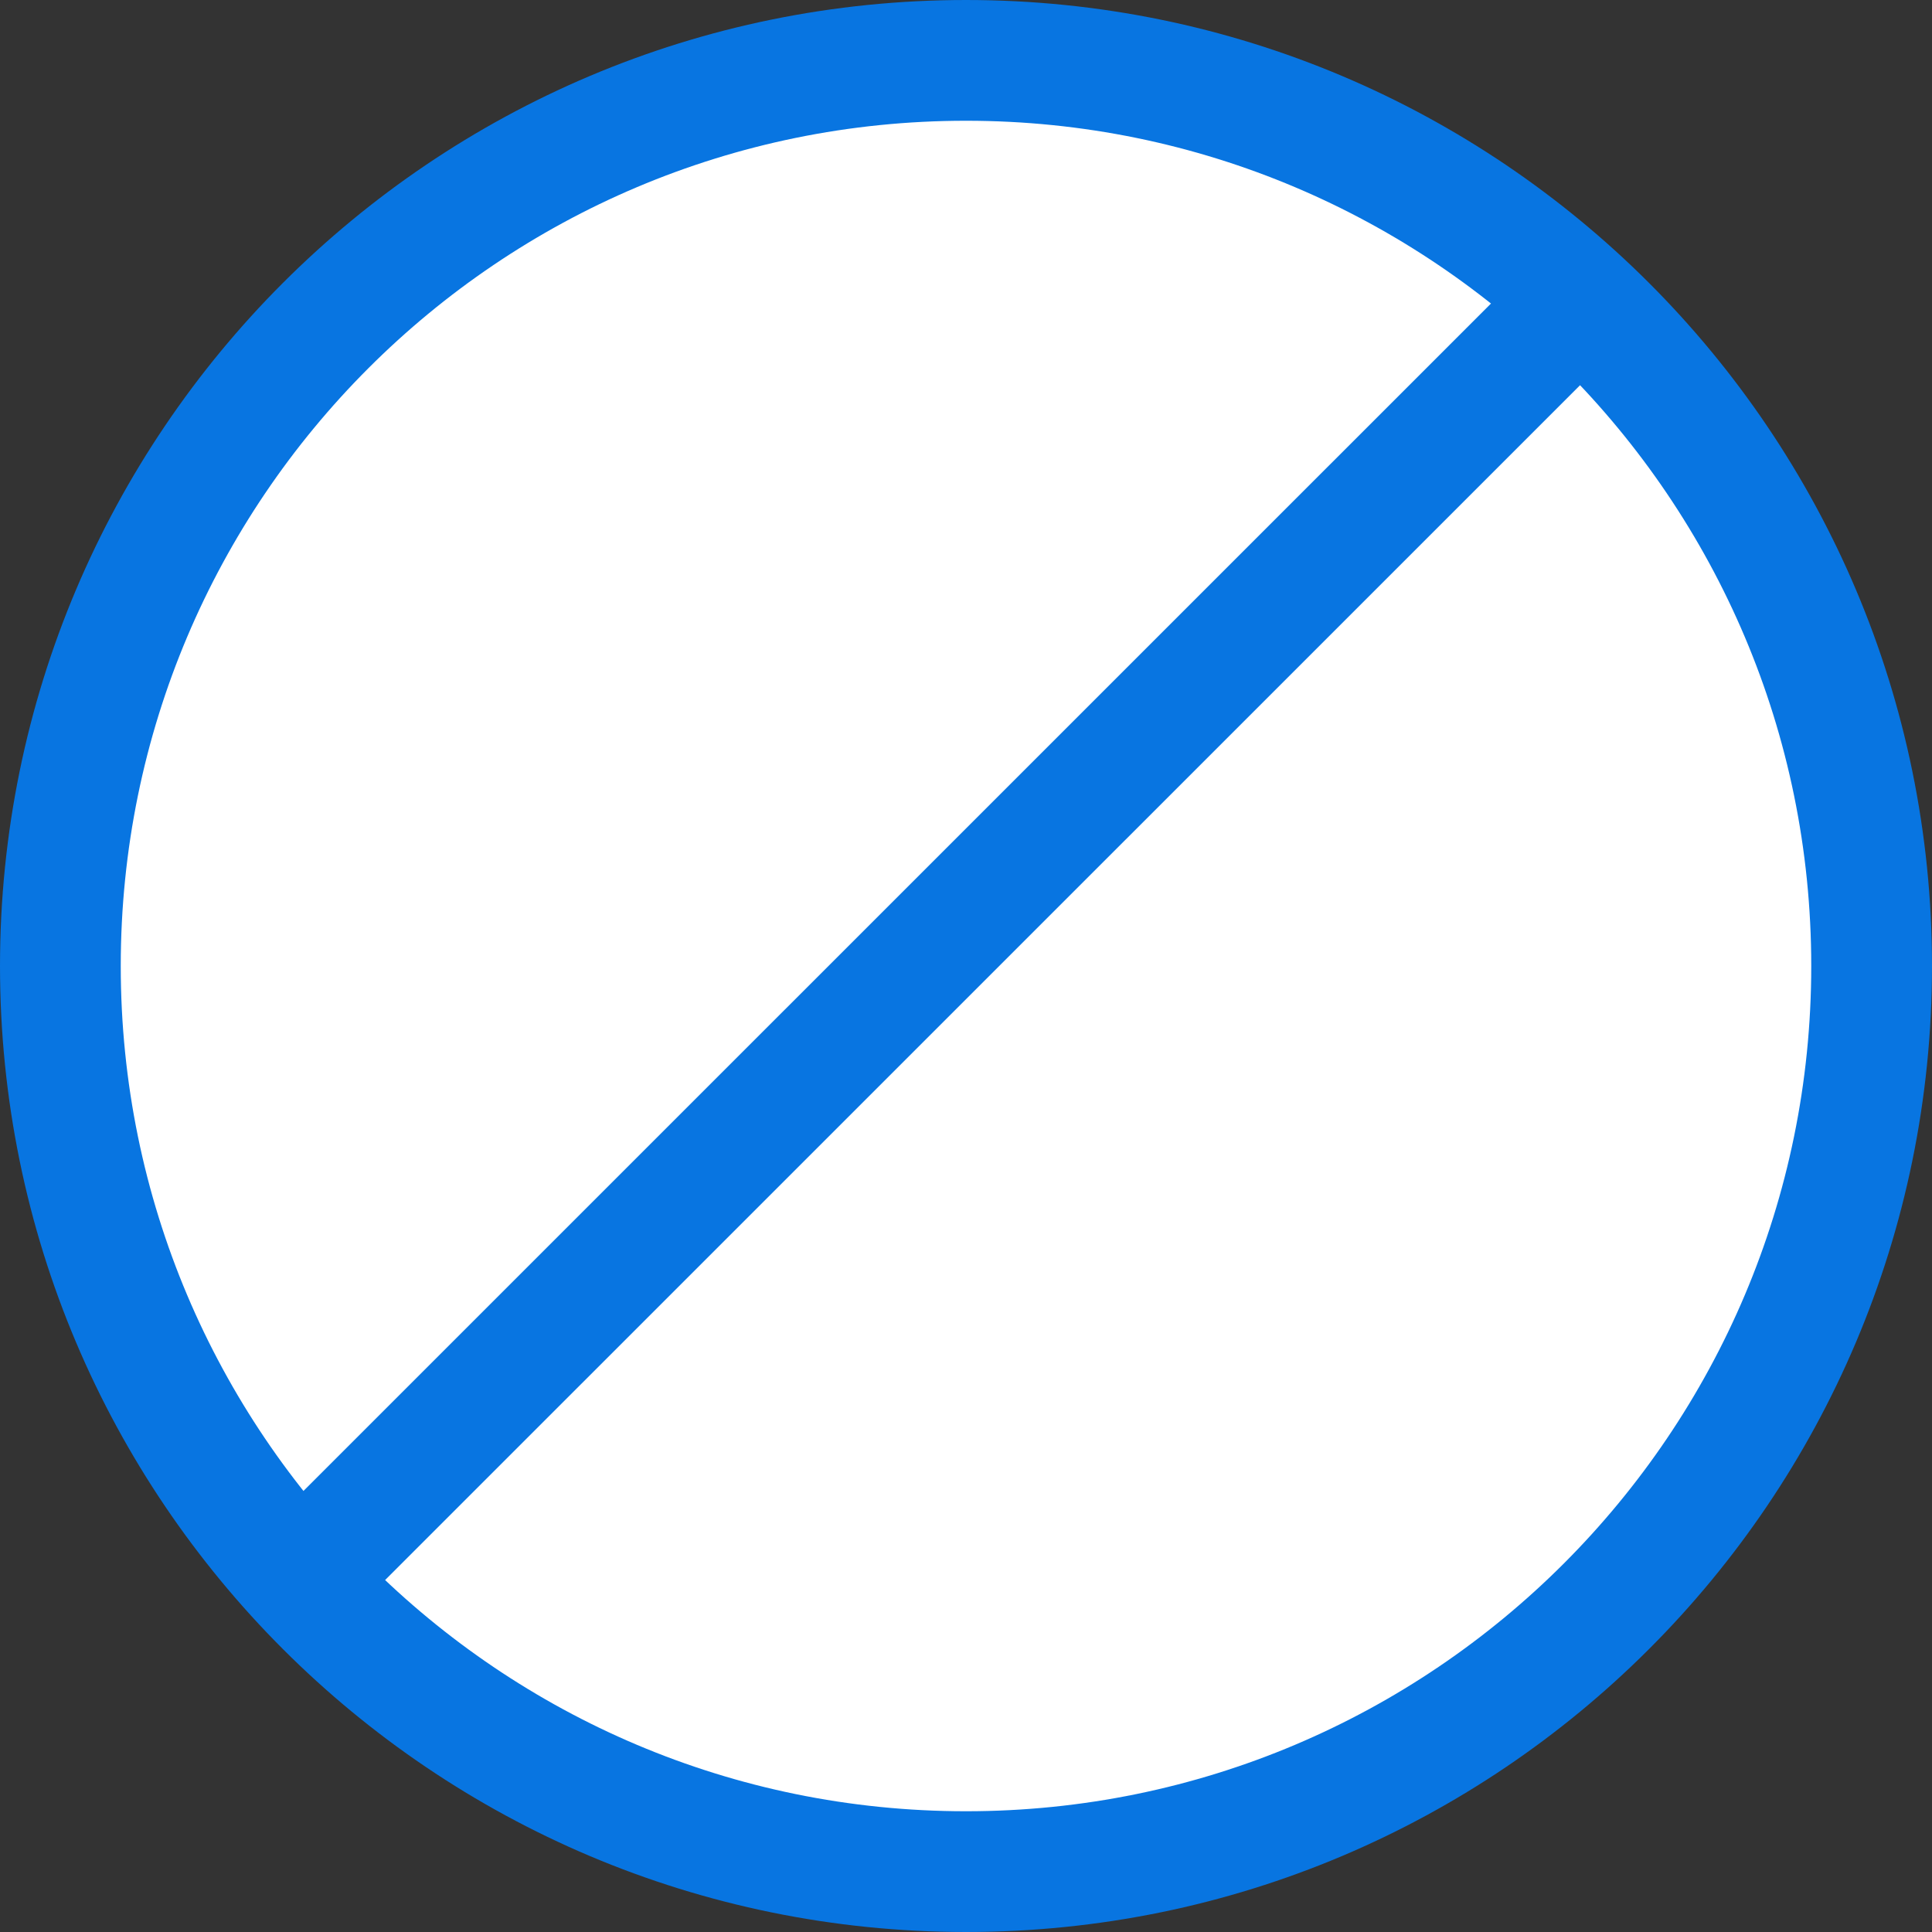<svg width="32" height="32" viewBox="0 0 32 32" fill="none" xmlns="http://www.w3.org/2000/svg" role="presentation" focusable="false"><rect x="0" y="0" width="32" height="32" fill="#333333" stroke="none"/><g stroke="#0875E1" stroke-width="2" stroke-linecap="round" stroke-linejoin="round"><path fill-rule="evenodd" clip-rule="evenodd" d="M31 16c0 8.285-6.718 15-15 15-8.285 0-15-6.715-15-15S7.715 1 16 1c8.282 0 15 6.715 15 15Z" fill="#fff"/><path d="M5 26.135 26.137 5"/></g></svg>